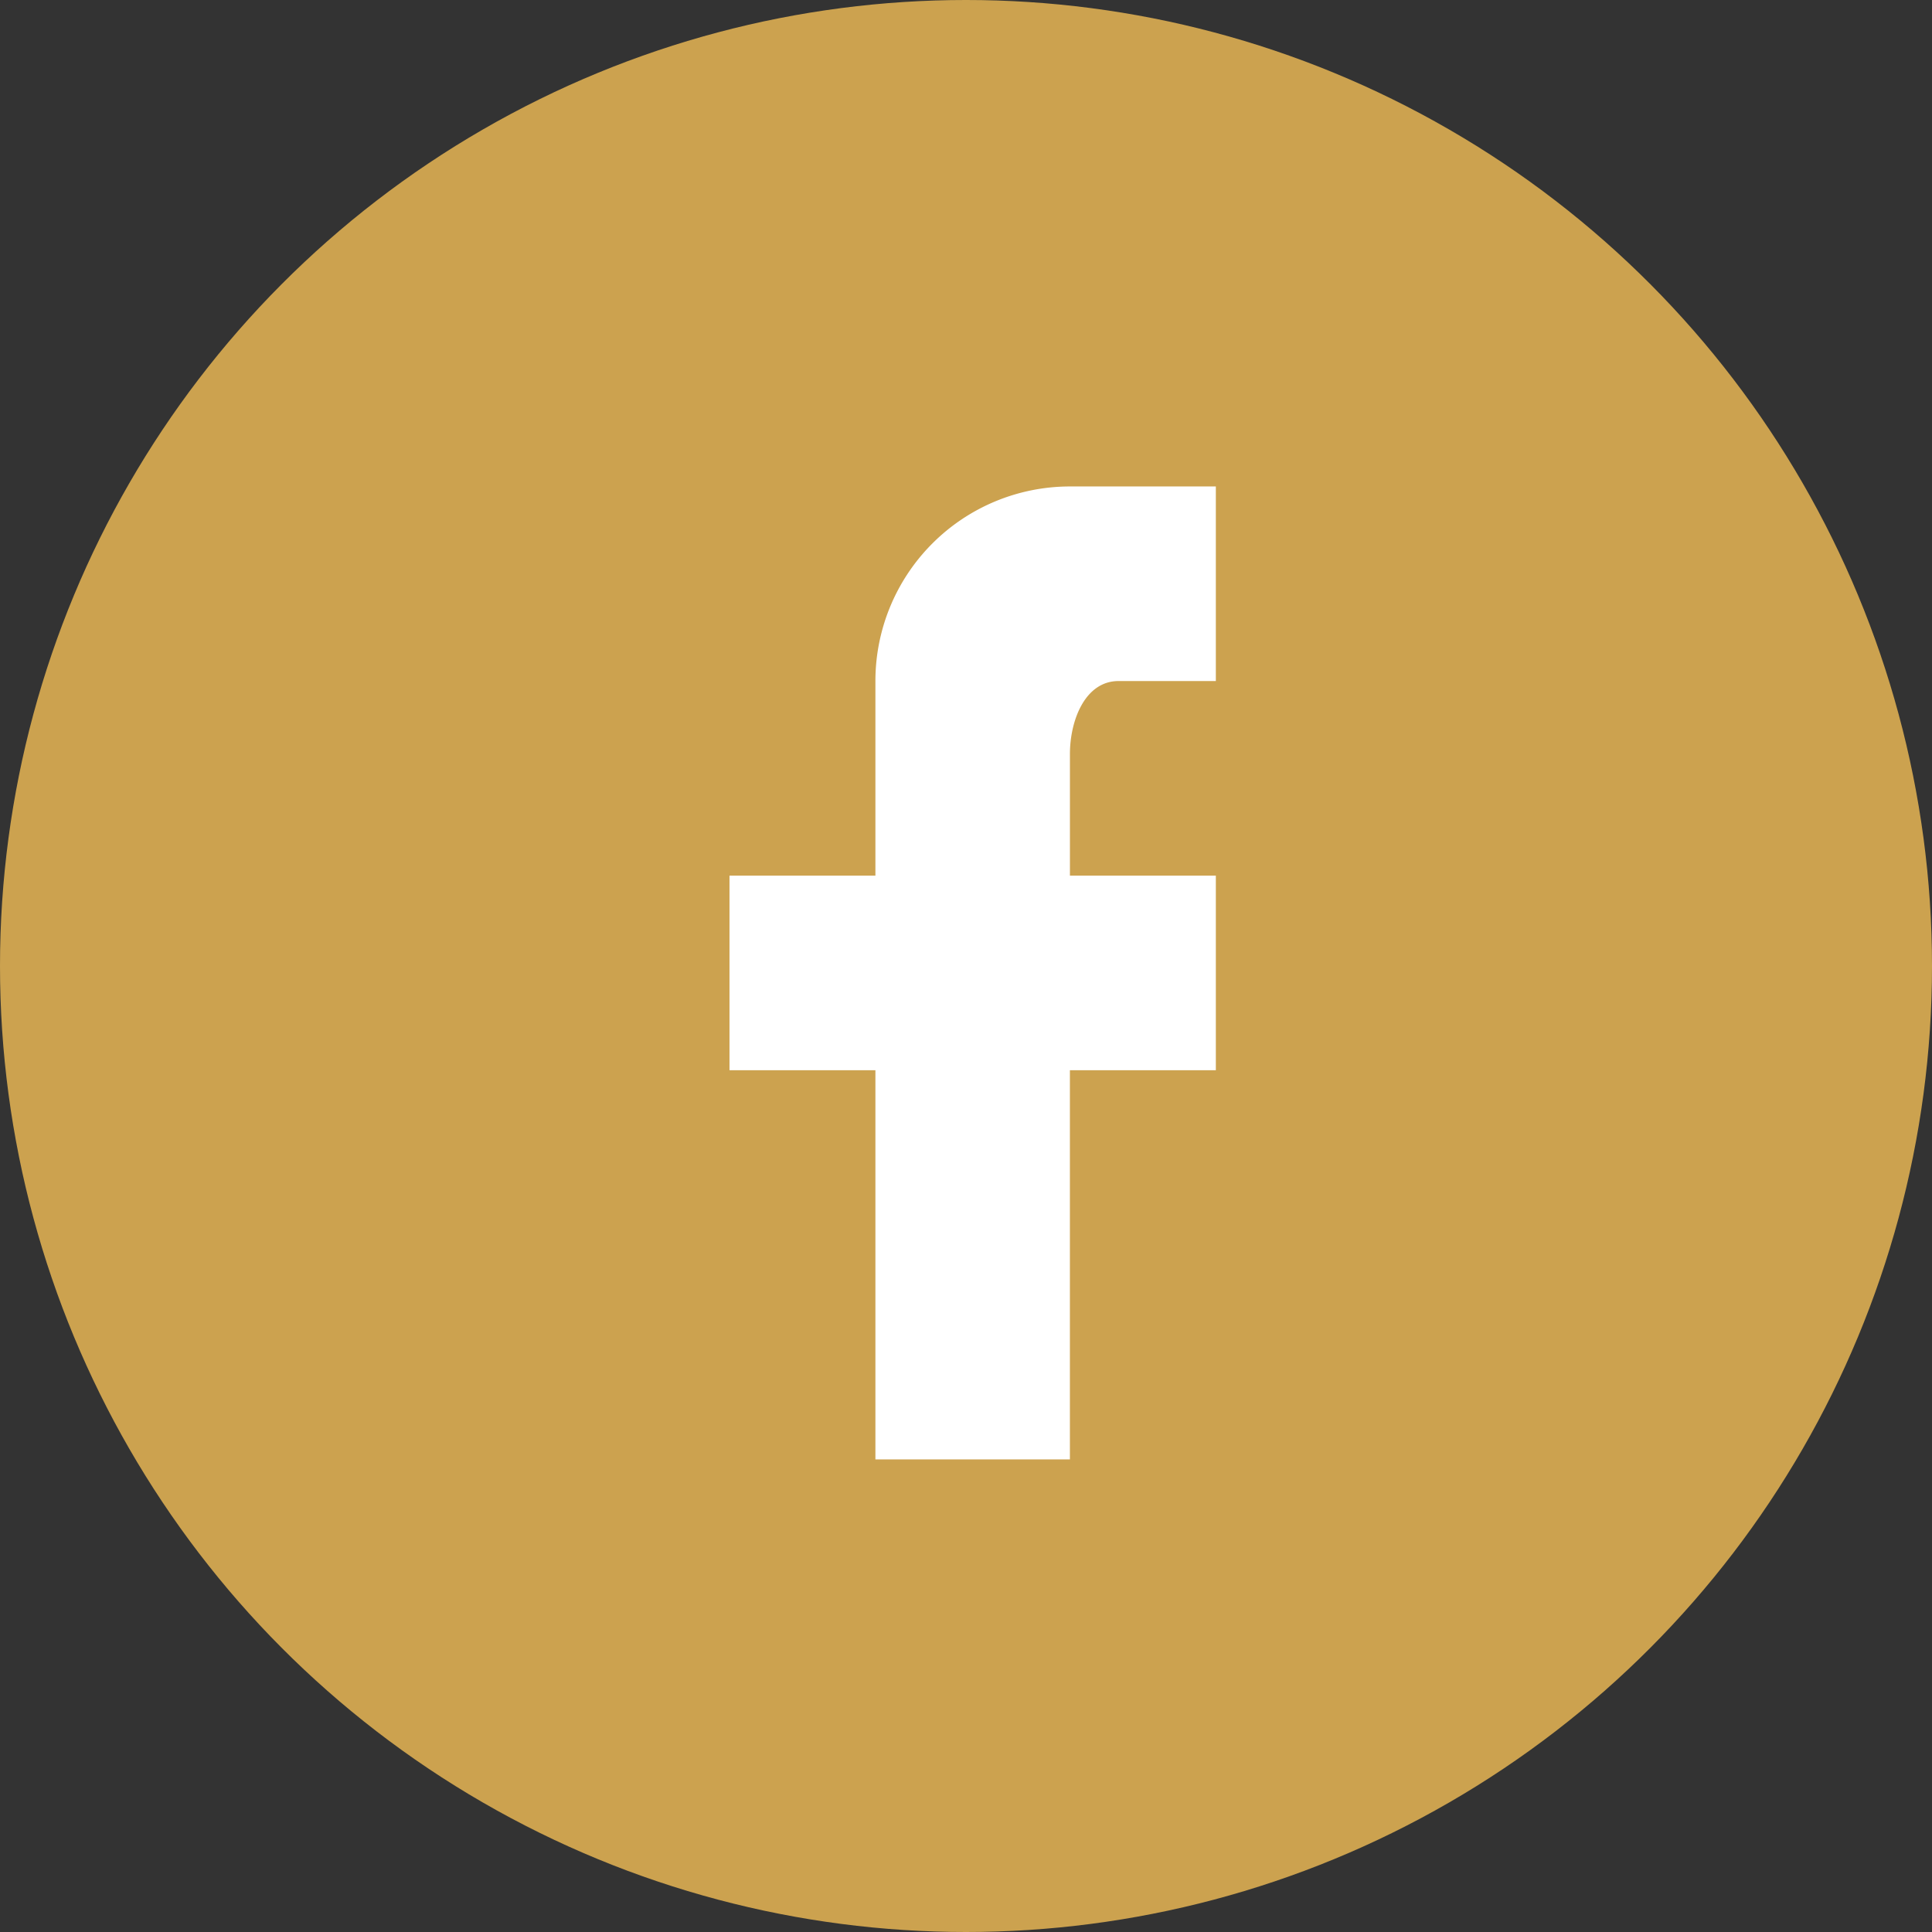 <svg xmlns="http://www.w3.org/2000/svg" viewBox="-2376 4703 63 63">
  <rect x="-2376" y="4703" width="63" height="63" fill="#333333" stroke="none"/>
  <defs>
    <style>
      .cls-1 {
        fill: #cca24f;
      }

      .cls-2 {
        fill: #fff;
      }
    </style>
  </defs>
  <g id="Group_1806" data-name="Group 1806" transform="translate(-3224.78 1385)">
    <circle id="ellipse-12" class="cls-1" cx="31.5" cy="31.5" r="31.5" transform="translate(848.78 3318)"/>
    <path id="facebook" class="cls-2" d="M22.859,2h0V8.345H19.687c-1.094,0-1.586,1.285-1.586,2.379v3.966h4.758v6.345H18.1V33.726H11.758V21.036H7V14.691h4.758V8.345A6.344,6.344,0,0,1,18.1,2Z" transform="translate(865.568 3331.863)"/>
  </g>
</svg>
